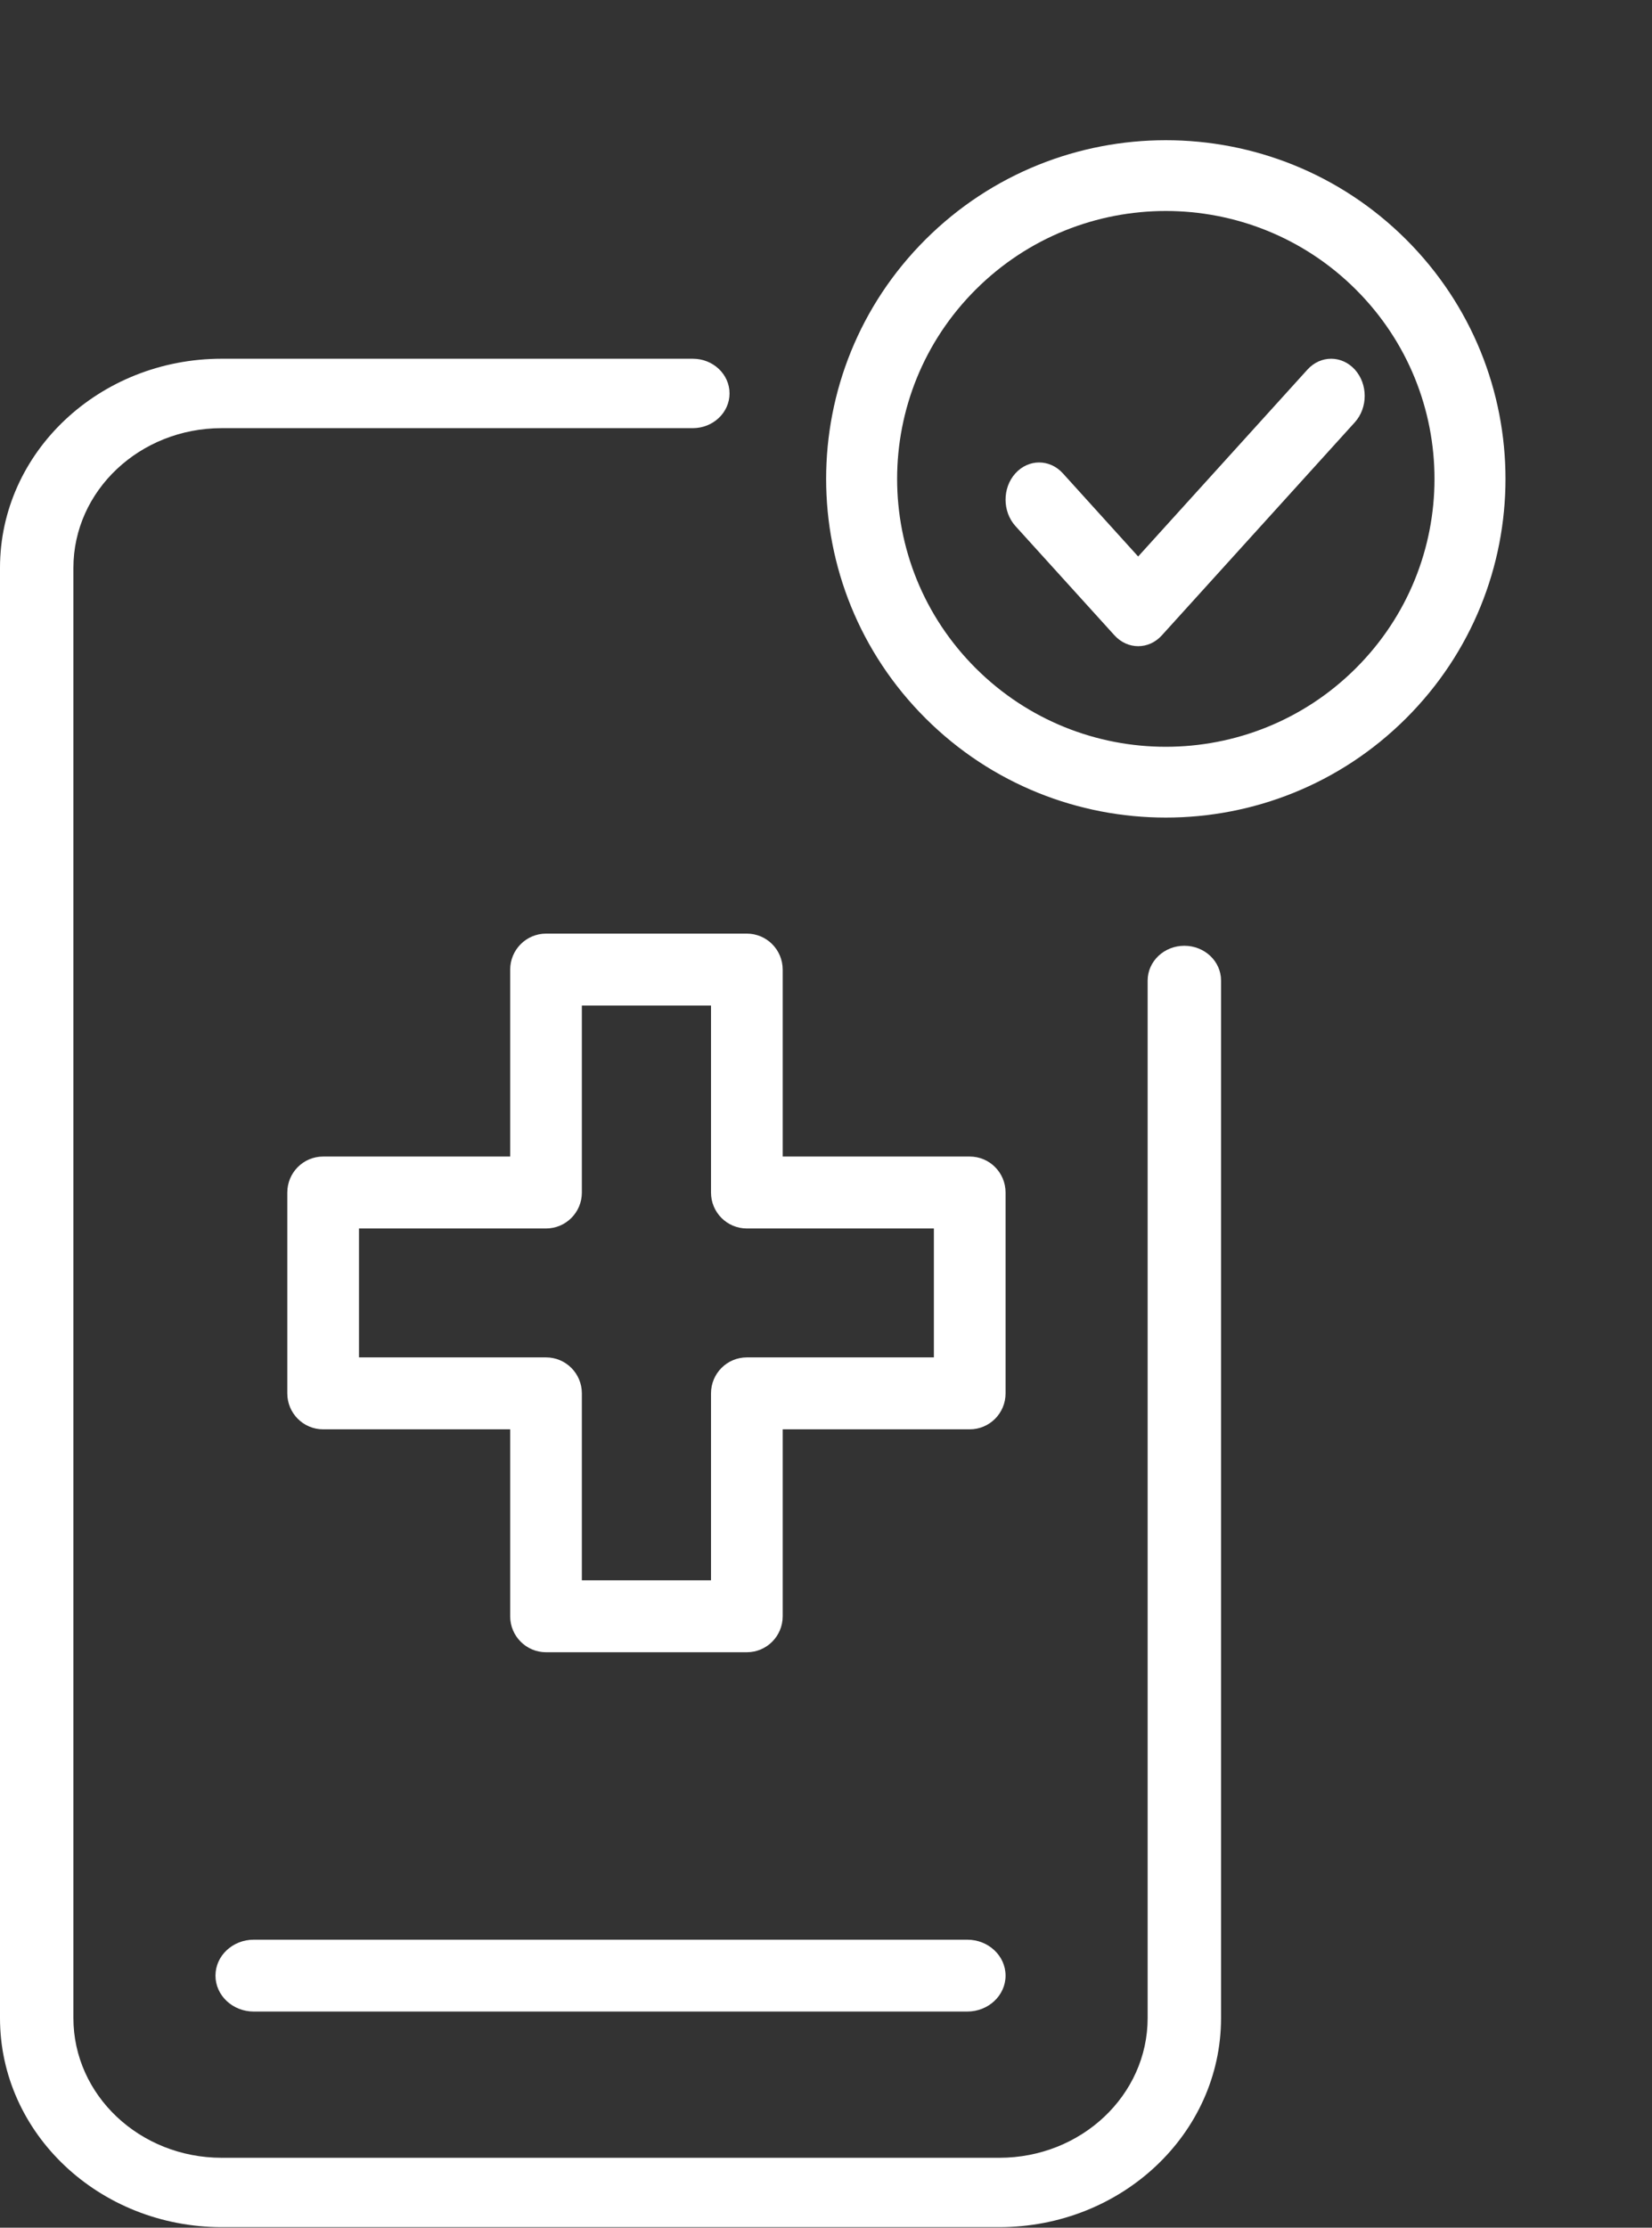 <svg width="23" height="31" viewBox="0 0 23 31" fill="none" xmlns="http://www.w3.org/2000/svg">
<rect x="0" y="0" width="23" height="31" fill="#333333" stroke="none"/>
<path d="M10.398 12.992C10.674 12.992 10.897 13.216 10.897 13.493V16.094H13.501C13.777 16.094 14 16.318 14 16.595V19.39C14 19.666 13.777 19.89 13.501 19.89H10.897V22.492C10.897 22.768 10.674 22.992 10.398 22.992H7.602C7.327 22.992 7.103 22.768 7.103 22.492V19.89H4.499C4.223 19.89 4 19.666 4 19.39V16.595C4 16.318 4.223 16.094 4.499 16.094H7.103V13.493C7.103 13.216 7.327 12.992 7.602 12.992H10.398ZM8.101 16.595C8.101 16.871 7.878 17.095 7.602 17.095H4.998V18.889H7.602C7.878 18.889 8.101 19.113 8.101 19.39V21.991H9.899V19.39C9.899 19.113 10.122 18.889 10.398 18.889H13.002V17.095H10.398C10.122 17.095 9.899 16.871 9.899 16.595V13.993H8.101V16.595Z" fill="white"/>
<path d="M18.203 5.143C18.386 4.941 18.681 4.942 18.864 5.144C19.046 5.347 19.045 5.674 18.863 5.876L16.176 8.841C15.994 9.043 15.699 9.042 15.516 8.841L14.137 7.32C13.955 7.118 13.954 6.79 14.136 6.588C14.319 6.385 14.614 6.385 14.797 6.586L15.846 7.744L18.203 5.143Z" fill="white"/>
<path d="M18.876 4.028C17.415 2.572 15.047 2.572 13.586 4.028C12.125 5.484 12.125 7.844 13.586 9.3C15.047 10.756 17.415 10.756 18.876 9.3C20.337 7.844 20.337 5.484 18.876 4.028ZM19.575 3.331C21.422 5.172 21.422 8.156 19.575 9.997C17.728 11.838 14.734 11.837 12.887 9.997C11.04 8.156 11.04 5.172 12.887 3.331C14.734 1.491 17.728 1.491 19.575 3.331Z" fill="white"/>
<path d="M0 28.083V7.902C0 6.293 1.384 4.992 3.087 4.992H9.646C9.928 4.992 10.157 5.208 10.157 5.475C10.157 5.741 9.928 5.958 9.646 5.958H3.087C1.945 5.958 1.022 6.83 1.022 7.902V28.083C1.022 29.155 1.945 30.027 3.087 30.027H13.913C15.055 30.027 15.978 29.155 15.978 28.083V13.644C15.979 13.377 16.207 13.161 16.489 13.161C16.771 13.161 17 13.377 17 13.644V28.083C17 29.691 15.616 30.992 13.913 30.992H3.087C1.384 30.992 0 29.691 0 28.083Z" fill="white"/>
<path d="M13.467 26.992C13.761 26.992 14 27.216 14 27.492C14 27.768 13.761 27.992 13.467 27.992H3.533C3.239 27.992 3 27.768 3 27.492C3 27.216 3.239 26.992 3.533 26.992H13.467Z" fill="white"/>
</svg>
